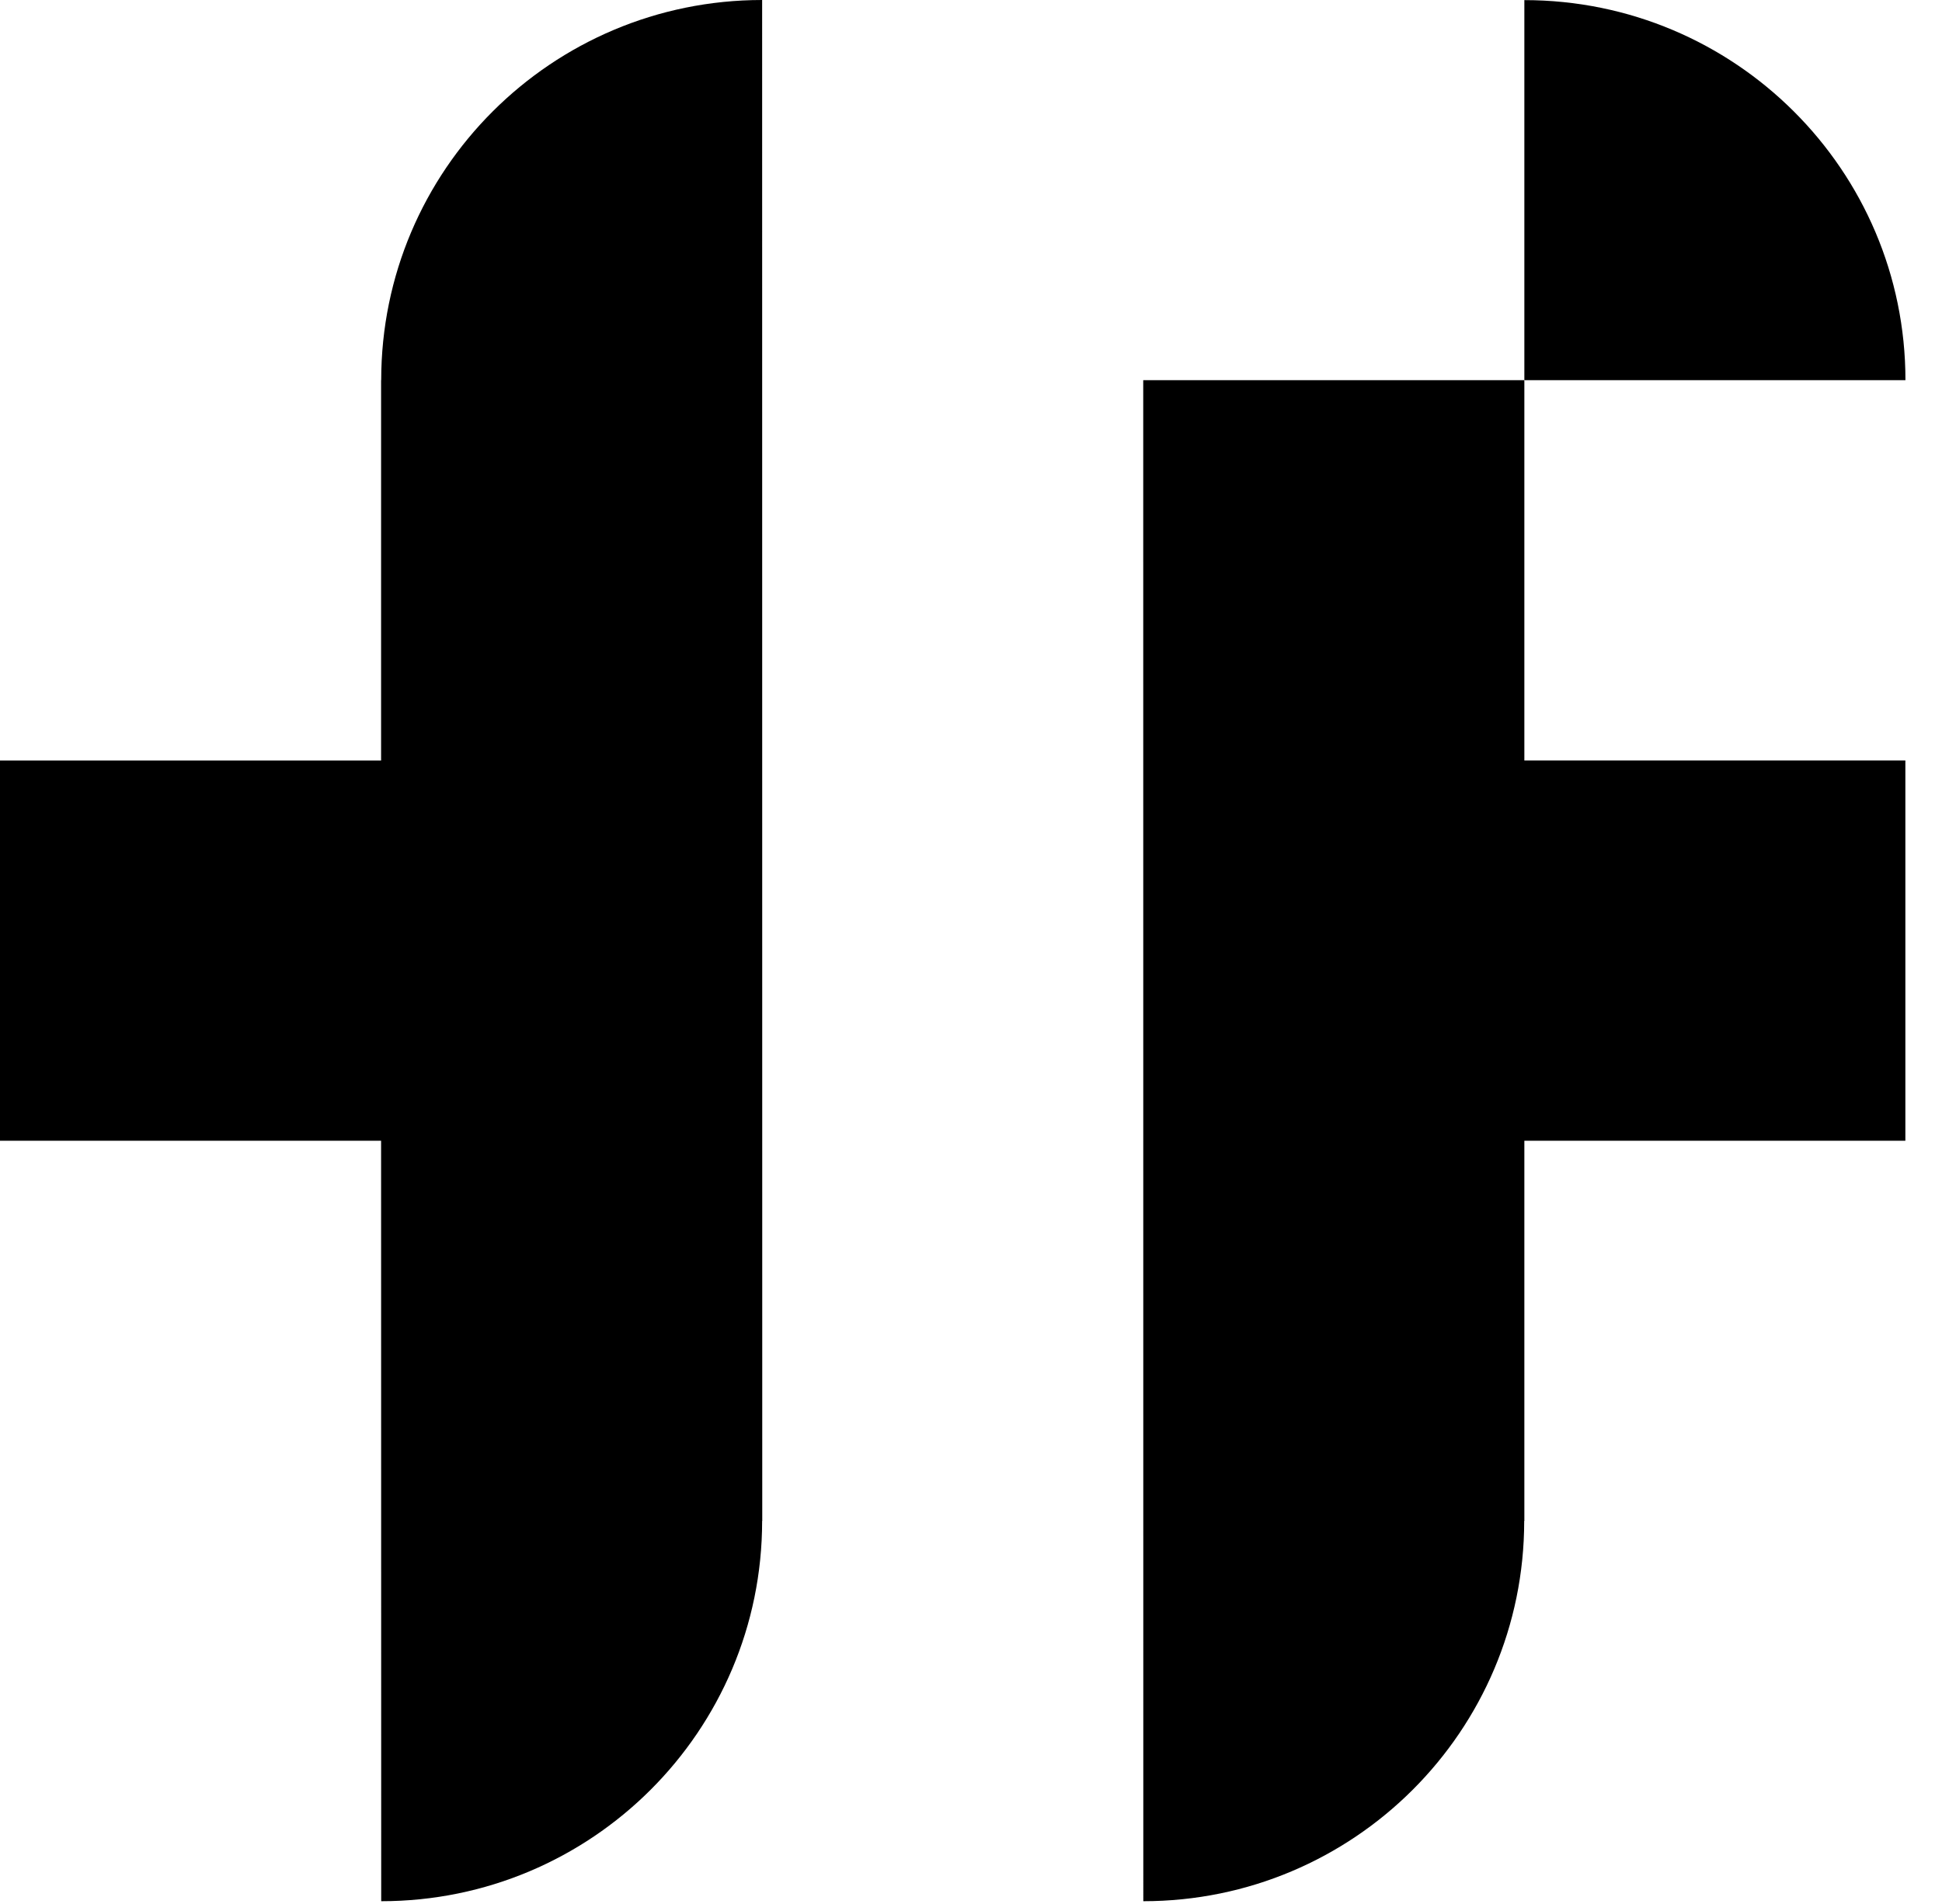 <?xml version="1.0" encoding="UTF-8"?>
<svg width="51px" height="50px" viewBox="0 0 51 50" version="1.1" xmlns="http://www.w3.org/2000/svg" xmlns:xlink="http://www.w3.org/1999/xlink">
    <title>Group 22</title>
    <g id="Prototype" stroke="none" stroke-width="1" fill="none" fill-rule="evenodd">
        <g id="Hjärfonden_Startpage_DT" transform="translate(-60, -60)" fill="#000000">
            <g id="Group-22" transform="translate(60, 60)">
                <path d="M40.032,9.984 L30.023,9.984 L30.025,49.927 C35.55,49.927 40.027,45.457 40.028,39.943 L40.032,39.943 L40.032,29.957 L50.038,29.957 L50.038,19.97 L40.032,19.97 L40.032,9.984 Z" id="Fill-19"></path>
                <path d="M20.015,0 C14.49,0 10.012,4.469 10.011,9.983 L10.008,9.983 L10.008,19.971 L0,19.971 L0,29.957 L10.008,29.957 L10.011,49.927 C15.536,49.927 20.013,45.458 20.015,39.943 L20.018,39.943 L20.015,0 Z" id="Fill-20"></path>
                <path d="M40.032,0.003 L40.032,9.984 L50.04,9.984 C50.04,4.471 45.559,0.003 40.032,0.003" id="Fill-21"></path>
            </g>
        </g>
    </g>
</svg>